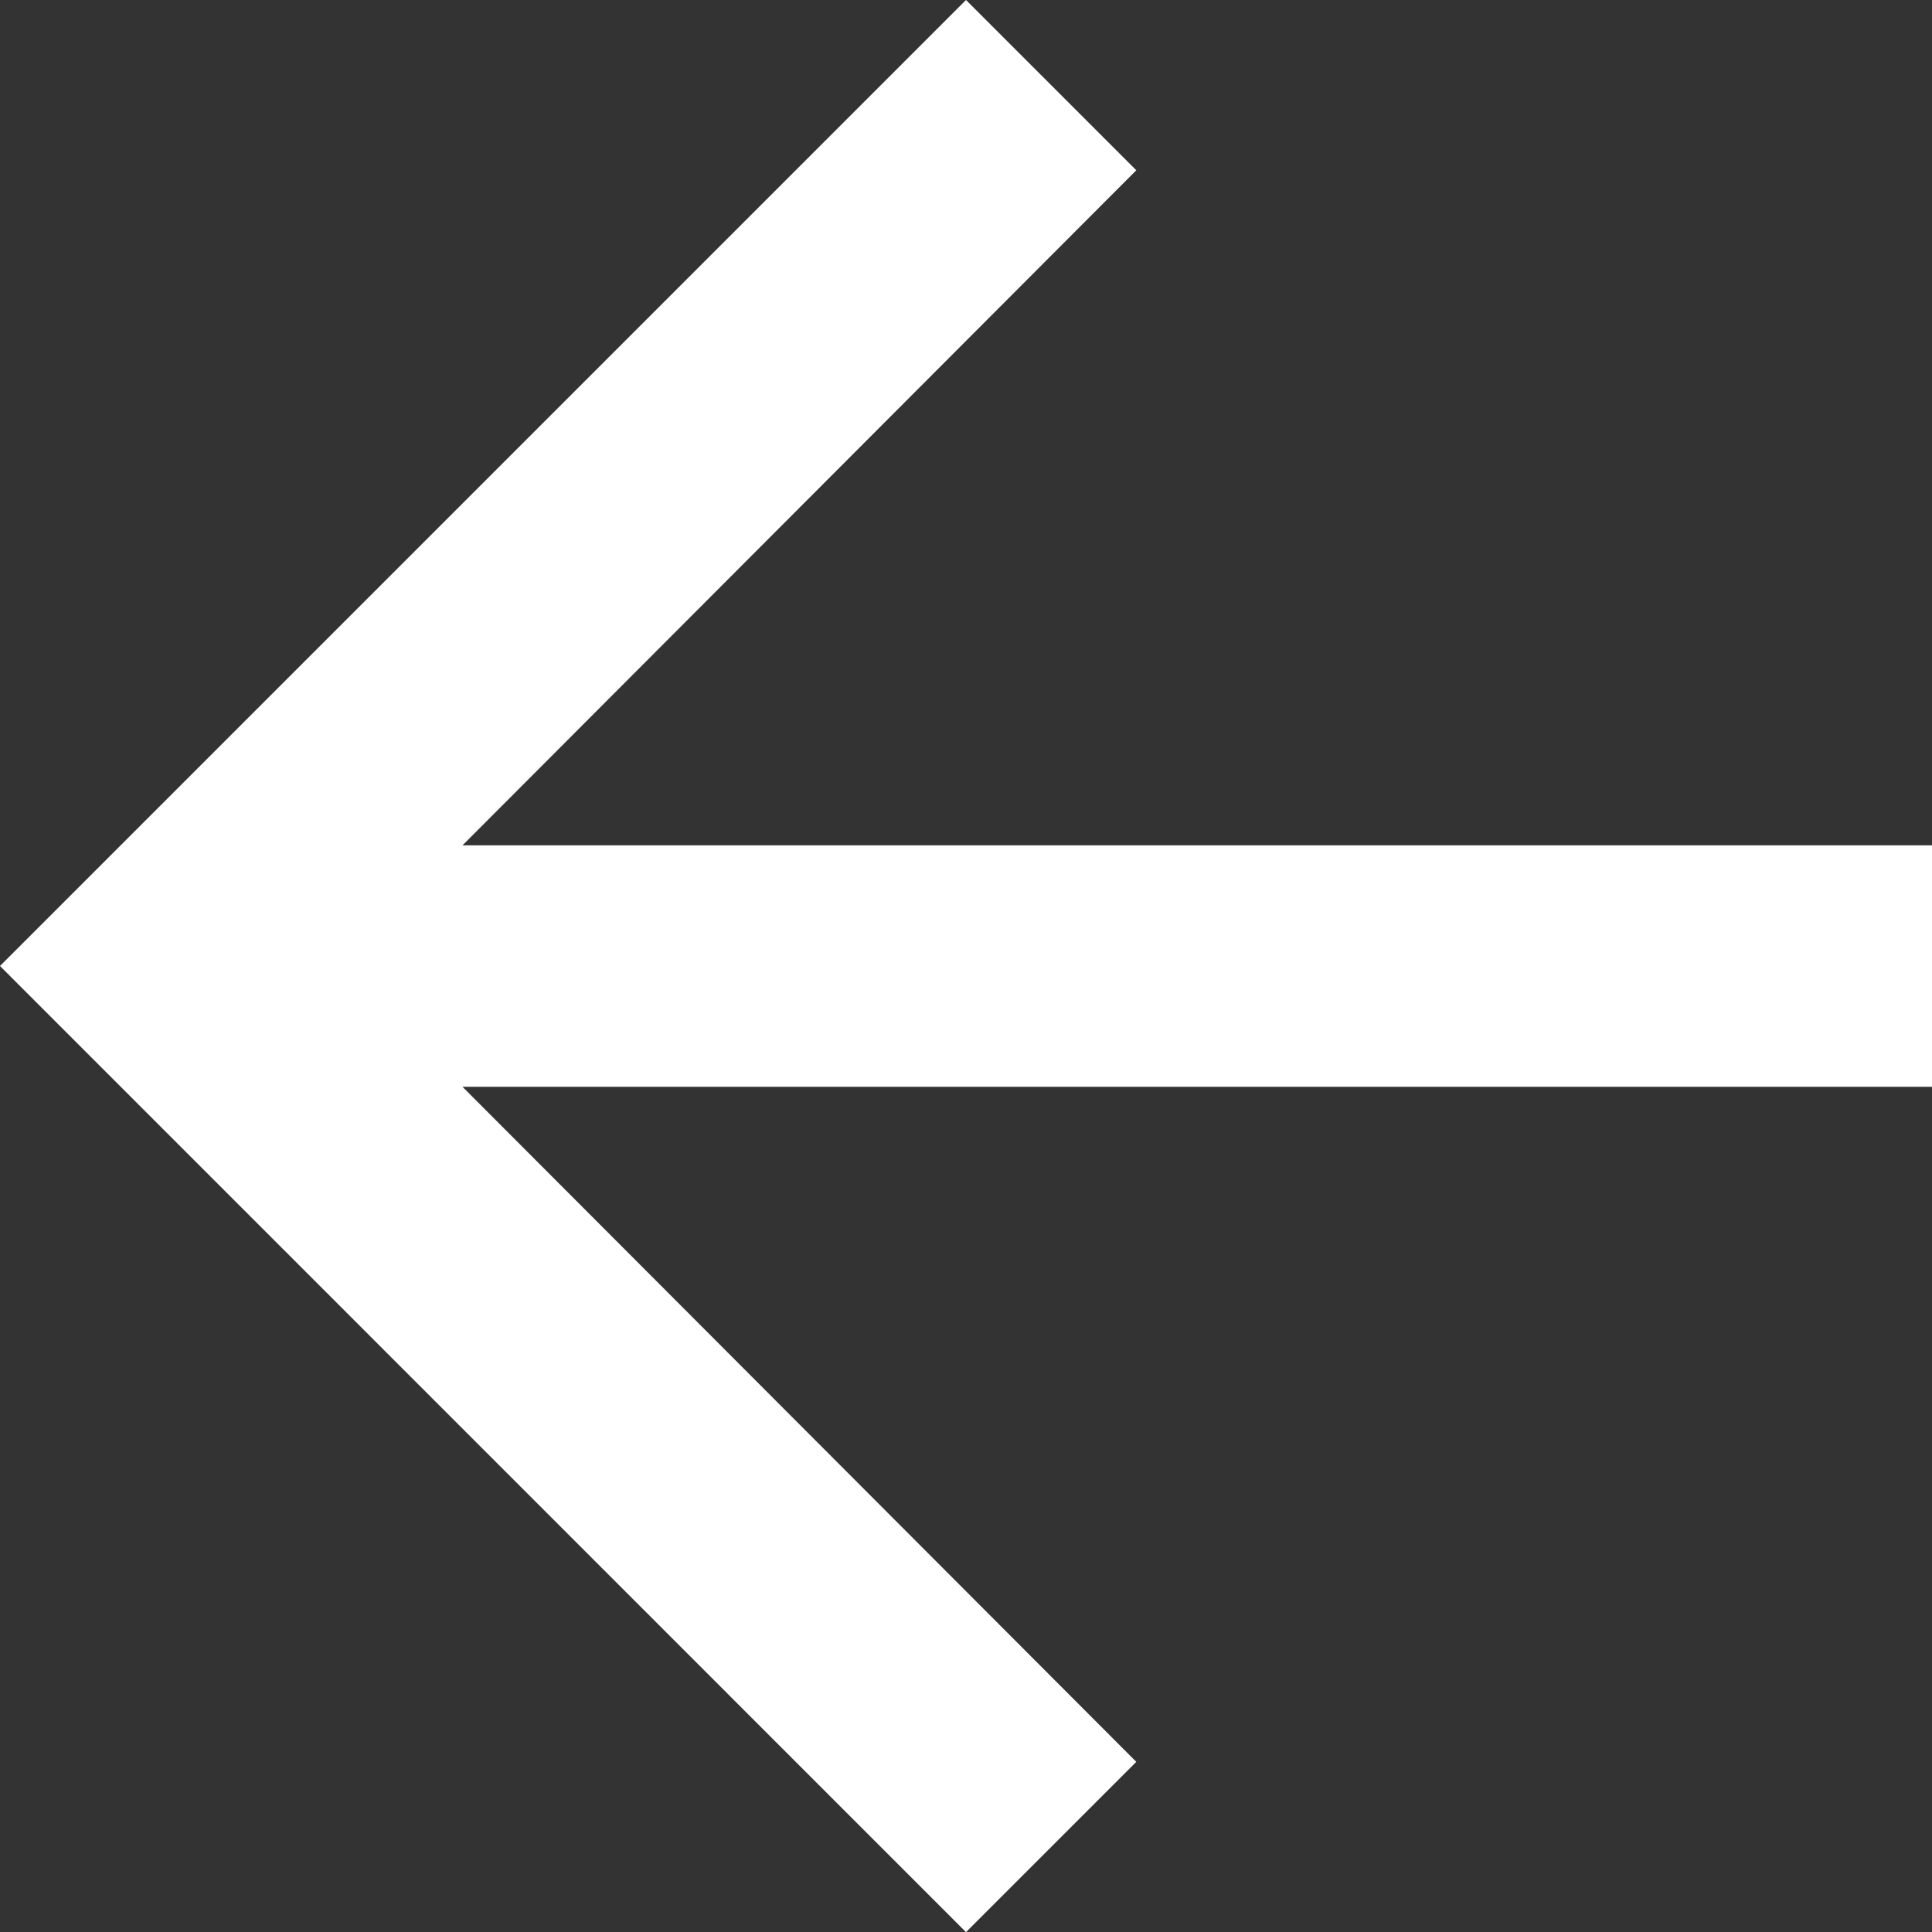<svg xmlns="http://www.w3.org/2000/svg" width="27.762" height="27.762" viewBox="0 0 27.762 27.762">
  <rect x="0" y="0" width="27.762" height="27.762" fill="#333333" stroke="none"/>
  <path id="Path_197" data-name="Path 197" d="M17.881,4l2.447,2.447-9.682,9.7H31.762v3.47H10.646l9.682,9.7-2.447,2.447L4,17.881Z" transform="translate(-4 -4)" fill="#fff"/>
</svg>
